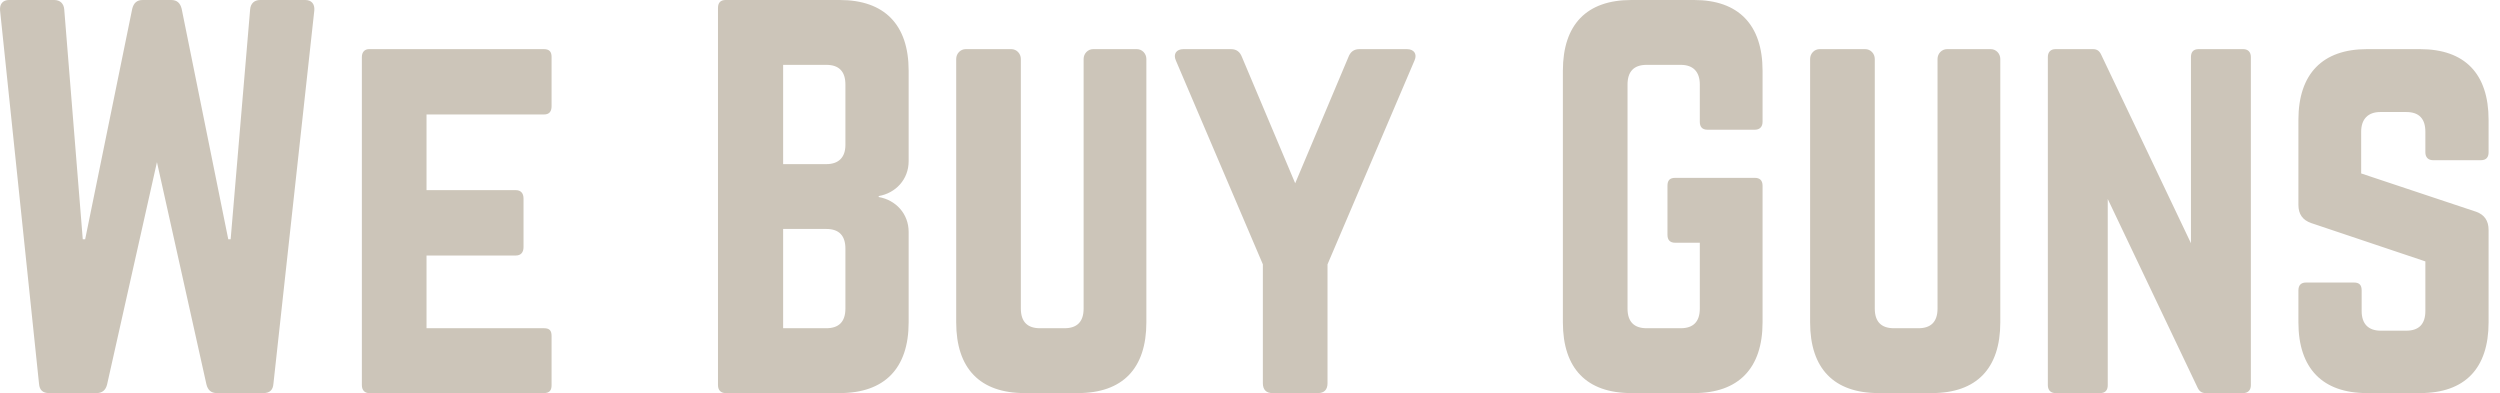 <?xml version="1.0" encoding="UTF-8"?>
<svg width="159px" height="25px" viewBox="0 0 159 25" version="1.1" xmlns="http://www.w3.org/2000/svg" xmlns:xlink="http://www.w3.org/1999/xlink">
    <title>Slice 1</title>
    <g id="Page-1" stroke="none" stroke-width="1" fill="none" fill-rule="evenodd">
        <g id="logo" fill="#CCC5B9" fill-rule="nonzero">
            <path d="M6.141,25 C6.504,25 6.716,24.812 6.807,24.469 L9.982,10.312 L13.127,24.438 C13.217,24.812 13.429,25 13.792,25 L16.755,25 C17.148,25 17.36,24.812 17.39,24.406 L19.991,0.656 C20.021,0.25 19.809,0 19.416,0 L16.544,0 C16.181,0 15.939,0.219 15.909,0.594 L14.669,15.219 L14.518,15.219 L11.554,0.562 C11.463,0.188 11.252,0 10.889,0 L9.075,0 C8.712,0 8.5,0.188 8.409,0.562 L5.416,15.219 L5.264,15.219 L4.085,0.594 C4.055,0.219 3.813,0 3.45,0 L0.577,0 C0.184,0 -0.027,0.25 0.003,0.656 L2.482,24.406 C2.513,24.812 2.724,25 3.117,25 L6.141,25 Z M34.596,25 C34.959,25 35.08,24.812 35.08,24.5 L35.08,21.375 C35.08,21.031 34.959,20.875 34.596,20.875 L27.127,20.875 L27.127,16.25 L32.812,16.25 C33.115,16.25 33.296,16.062 33.296,15.719 L33.296,12.625 C33.296,12.281 33.115,12.094 32.812,12.094 L27.127,12.094 L27.127,7.281 L34.596,7.281 C34.959,7.281 35.08,7.062 35.08,6.75 L35.08,3.625 C35.08,3.312 34.959,3.125 34.596,3.125 L23.468,3.125 C23.196,3.125 23.015,3.312 23.015,3.625 L23.015,24.5 C23.015,24.812 23.196,25 23.468,25 L34.596,25 Z M53.405,25 C56.248,25 57.79,23.438 57.79,20.5 L57.79,14.75 C57.79,13.594 56.973,12.719 55.885,12.531 L55.885,12.469 C56.973,12.281 57.79,11.406 57.79,10.25 L57.79,4.5 C57.79,1.562 56.248,0 53.405,0 L46.148,0 C45.845,0 45.664,0.156 45.664,0.5 L45.664,24.5 C45.664,24.812 45.845,25 46.148,25 L53.405,25 Z M52.558,10.438 L49.807,10.438 L49.807,4.125 L52.558,4.125 C53.375,4.125 53.768,4.562 53.768,5.375 L53.768,9.219 C53.768,10 53.345,10.438 52.558,10.438 Z M52.558,20.875 L49.807,20.875 L49.807,14.562 L52.558,14.562 C53.375,14.562 53.768,15 53.768,15.812 L53.768,19.625 C53.768,20.469 53.345,20.875 52.558,20.875 Z M68.555,25 C71.397,25 72.909,23.438 72.909,20.5 L72.909,3.75 C72.909,3.406 72.637,3.125 72.305,3.125 L69.523,3.125 C69.19,3.125 68.918,3.406 68.918,3.75 L68.918,19.625 C68.918,20.469 68.494,20.875 67.708,20.875 L66.136,20.875 C65.35,20.875 64.926,20.469 64.926,19.625 L64.926,3.75 C64.926,3.406 64.654,3.125 64.321,3.125 L61.419,3.125 C61.086,3.125 60.814,3.406 60.814,3.75 L60.814,20.5 C60.814,23.438 62.326,25 65.168,25 L68.555,25 Z M83.826,25 C84.219,25 84.43,24.781 84.43,24.375 L84.43,16.812 L89.964,3.844 C90.146,3.438 89.934,3.125 89.48,3.125 L86.457,3.125 C86.094,3.125 85.882,3.312 85.761,3.625 L82.374,11.656 L78.987,3.625 C78.866,3.312 78.655,3.125 78.292,3.125 L75.268,3.125 C74.814,3.125 74.603,3.438 74.784,3.844 L80.318,16.812 L80.318,24.375 C80.318,24.781 80.53,25 80.923,25 L83.826,25 Z M107.745,25 C110.557,25 112.099,23.438 112.099,20.5 L112.099,11.812 C112.099,11.469 111.918,11.312 111.615,11.312 L106.535,11.312 C106.203,11.312 106.051,11.469 106.051,11.812 L106.051,14.938 C106.051,15.25 106.203,15.438 106.535,15.438 L108.108,15.438 L108.108,19.625 C108.108,20.469 107.684,20.875 106.898,20.875 L104.721,20.875 C103.935,20.875 103.511,20.469 103.511,19.625 L103.511,5.375 C103.511,4.562 103.904,4.125 104.721,4.125 L106.898,4.125 C107.684,4.125 108.108,4.562 108.108,5.375 L108.108,7.75 C108.108,8.062 108.259,8.25 108.592,8.25 L111.615,8.25 C111.918,8.25 112.099,8.062 112.099,7.75 L112.099,4.5 C112.099,1.562 110.557,0 107.745,0 L103.753,0 C100.911,0 99.399,1.562 99.399,4.5 L99.399,20.5 C99.399,23.438 100.911,25 103.753,25 L107.745,25 Z M122.864,25 C125.707,25 127.219,23.438 127.219,20.5 L127.219,3.75 C127.219,3.406 126.947,3.125 126.614,3.125 L123.832,3.125 C123.499,3.125 123.227,3.406 123.227,3.75 L123.227,19.625 C123.227,20.469 122.804,20.875 122.018,20.875 L120.445,20.875 C119.659,20.875 119.236,20.469 119.236,19.625 L119.236,3.75 C119.236,3.406 118.964,3.125 118.631,3.125 L115.728,3.125 C115.395,3.125 115.123,3.406 115.123,3.75 L115.123,20.5 C115.123,23.438 116.635,25 119.478,25 L122.864,25 Z M133.569,25 C133.902,25 134.053,24.812 134.053,24.5 L134.053,12.656 L139.738,24.594 C139.859,24.875 140.01,25 140.282,25 L142.671,25 C142.973,25 143.155,24.812 143.155,24.5 L143.155,3.625 C143.155,3.312 142.973,3.125 142.671,3.125 L139.829,3.125 C139.496,3.125 139.345,3.312 139.345,3.625 L139.345,15.469 L133.66,3.531 C133.539,3.25 133.388,3.125 133.115,3.125 L130.727,3.125 C130.424,3.125 130.243,3.312 130.243,3.625 L130.243,24.5 C130.243,24.812 130.424,25 130.727,25 L133.569,25 Z M153.92,25 C156.762,25 158.274,23.438 158.274,20.5 L158.274,14.625 C158.274,14.031 158.002,13.656 157.488,13.469 L150.17,11.031 L150.17,8.375 C150.17,7.562 150.624,7.125 151.38,7.125 L153.043,7.125 C153.86,7.125 154.253,7.562 154.253,8.375 L154.253,9.688 C154.253,10 154.434,10.188 154.736,10.188 L157.791,10.188 C158.123,10.188 158.274,10 158.274,9.688 L158.274,7.625 C158.274,4.688 156.762,3.125 153.92,3.125 L150.533,3.125 C147.721,3.125 146.179,4.688 146.179,7.625 L146.179,13.031 C146.179,13.625 146.451,14 146.995,14.188 L154.253,16.625 L154.253,19.781 C154.253,20.625 153.829,21.031 153.043,21.031 L151.41,21.031 C150.654,21.031 150.201,20.625 150.201,19.781 L150.201,18.469 C150.201,18.125 150.049,17.969 149.717,17.969 L146.663,17.969 C146.36,17.969 146.179,18.125 146.179,18.469 L146.179,20.5 C146.179,23.438 147.721,25 150.533,25 L153.92,25 Z" id="WeBuyGuns™"></path>
        </g>
    </g>
</svg>